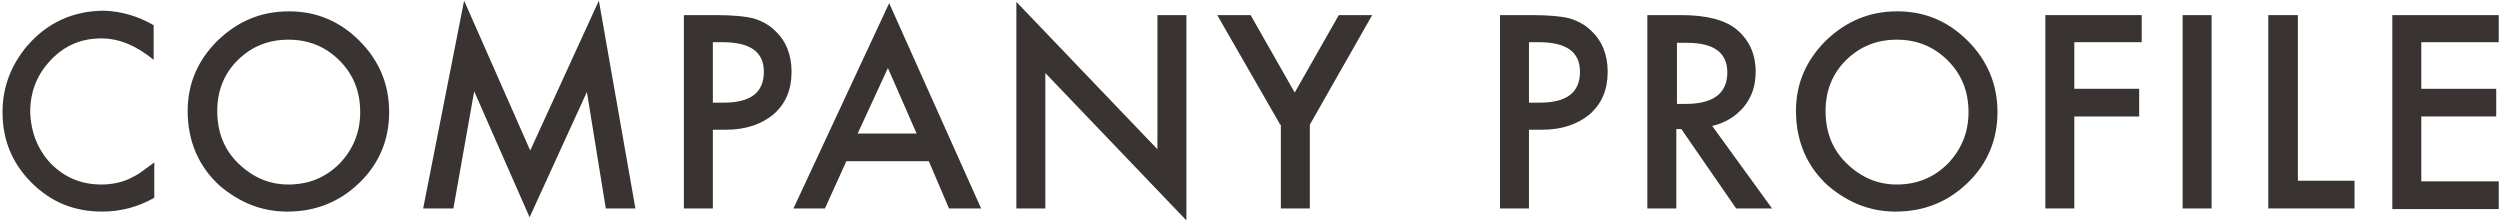 <svg xmlns="http://www.w3.org/2000/svg" xmlns:xlink="http://www.w3.org/1999/xlink" x="0px" y="0px" viewBox="0 0 397 35" width="397" height="35" style="enable-background:new 0 0 397 35;" xml:space="preserve">
	<path fill="#393332" d="M24.4,4v5.5c-2.7-2.2-5.4-3.4-8.3-3.4c-3.2,0-5.8,1.1-8,3.4c-2.2,2.3-3.3,5-3.3,8.3C4.9,21,6,23.8,8.1,26
		c2.2,2.2,4.8,3.3,8,3.3c1.6,0,3-0.3,4.2-0.8c0.6-0.3,1.3-0.6,2-1.1c0.7-0.5,1.4-1,2.2-1.6v5.6c-2.6,1.5-5.4,2.2-8.3,2.2
		c-4.4,0-8.1-1.5-11.2-4.6c-3.1-3.1-4.6-6.8-4.6-11.2c0-3.9,1.3-7.4,3.9-10.5c3.2-3.7,7.3-5.6,12.3-5.6C19.2,1.8,21.8,2.5,24.4,4z"/>
	<path fill="#393332" d="M29.8,17.6c0-4.3,1.6-8,4.7-11.1c3.2-3.1,6.9-4.7,11.4-4.7c4.4,0,8.1,1.6,11.2,4.7c3.1,3.1,4.7,6.9,4.7,11.3
		c0,4.4-1.6,8.2-4.7,11.2c-3.2,3.1-7,4.6-11.5,4.6c-4,0-7.5-1.4-10.7-4.1C31.6,26.5,29.8,22.5,29.8,17.6z M34.5,17.6
		c0,3.4,1.1,6.2,3.4,8.4c2.3,2.2,4.9,3.3,7.9,3.3c3.2,0,5.9-1.1,8.1-3.3c2.2-2.3,3.3-5,3.3-8.2c0-3.3-1.1-6-3.3-8.2
		c-2.2-2.2-4.9-3.3-8.1-3.3c-3.2,0-5.9,1.1-8.1,3.3C35.6,11.7,34.5,14.4,34.5,17.6z"/>
	<path fill="#393332" d="M67.2,33.1l6.5-33l10.5,23.8L95.1,0.1l5.8,33h-4.7l-3-18.5l-9.1,19.9l-8.8-20L72,33.1H67.2z"/>
	<path fill="#393332" d="M113.2,20.6v12.5h-4.6V2.4h5.2c2.6,0,4.5,0.2,5.8,0.5c1.3,0.4,2.5,1,3.5,2c1.8,1.7,2.6,3.9,2.6,6.5
		c0,2.8-0.9,5-2.8,6.7c-1.9,1.6-4.4,2.5-7.6,2.5H113.2z M113.2,16.3h1.7c4.3,0,6.4-1.6,6.4-4.9c0-3.2-2.2-4.7-6.6-4.7h-1.5V16.3z"/>
	<path fill="#393332" d="M147.5,25.6h-13.1l-3.4,7.5h-5l15.2-32.6l14.6,32.6h-5.1L147.5,25.6z M145.6,21.3L141,10.8l-4.8,10.4H145.6z"/>
	<path fill="#393332" d="M161.4,33.1V0.3l22.4,23.4V2.4h4.6v32.6l-22.4-23.4v21.5H161.4z"/>
	<path fill="#393332" d="M203.3,19.8l-10-17.4h5.3l7,12.3l7-12.3h5.3L208,19.8v13.3h-4.6V19.8z"/>
	<path fill="#393332" d="M242.8,20.6v12.5h-4.6V2.4h5.2c2.6,0,4.5,0.2,5.8,0.5c1.3,0.4,2.5,1,3.5,2c1.8,1.7,2.6,3.9,2.6,6.5
		c0,2.8-0.9,5-2.8,6.7c-1.9,1.6-4.4,2.5-7.6,2.5H242.8z M242.8,16.3h1.7c4.3,0,6.4-1.6,6.4-4.9c0-3.2-2.2-4.7-6.6-4.7h-1.5V16.3z"/>
	<path fill="#393332" d="M271.9,20l9.5,13.1h-5.7L267,20.5h-0.8v12.6h-4.6V2.4h5.4c4.1,0,7,0.8,8.8,2.3c2,1.7,3,3.9,3,6.7
		c0,2.2-0.6,4-1.9,5.6C275.6,18.5,274,19.5,271.9,20z M266.2,16.5h1.5c4.4,0,6.6-1.7,6.6-5c0-3.1-2.1-4.7-6.4-4.7h-1.6V16.5z"/>
	<path fill="#393332" d="M285.2,17.6c0-4.3,1.6-8,4.7-11.1c3.2-3.1,6.9-4.7,11.4-4.7c4.4,0,8.1,1.6,11.2,4.7c3.1,3.1,4.7,6.9,4.7,11.3
		c0,4.4-1.6,8.2-4.7,11.2c-3.2,3.1-7,4.6-11.5,4.6c-4,0-7.5-1.4-10.7-4.1C287,26.5,285.2,22.5,285.2,17.6z M289.9,17.6
		c0,3.4,1.1,6.2,3.4,8.4c2.3,2.2,4.9,3.3,7.9,3.3c3.2,0,5.9-1.1,8.1-3.3c2.2-2.3,3.3-5,3.3-8.2c0-3.3-1.1-6-3.3-8.2
		c-2.2-2.2-4.9-3.3-8.1-3.3c-3.2,0-5.9,1.1-8.1,3.3C291,11.7,289.9,14.4,289.9,17.6z"/>
	<path fill="#393332" d="M340.1,6.7h-10.7v7.4h10.3v4.4h-10.3v14.6h-4.6V2.4h15.3V6.7z"/>
	<path fill="#393332" d="M351.2,2.4v30.7h-4.6V2.4H351.2z"/>
	<path fill="#393332" d="M364.9,2.4v26.3h9v4.4h-13.7V2.4H364.9z"/>
	<path fill="#393332" d="M396.8,6.7h-12.3v7.4h11.9v4.4h-11.9v10.3h12.3v4.4h-16.9V2.4h16.9V6.7z"/>
</svg>
